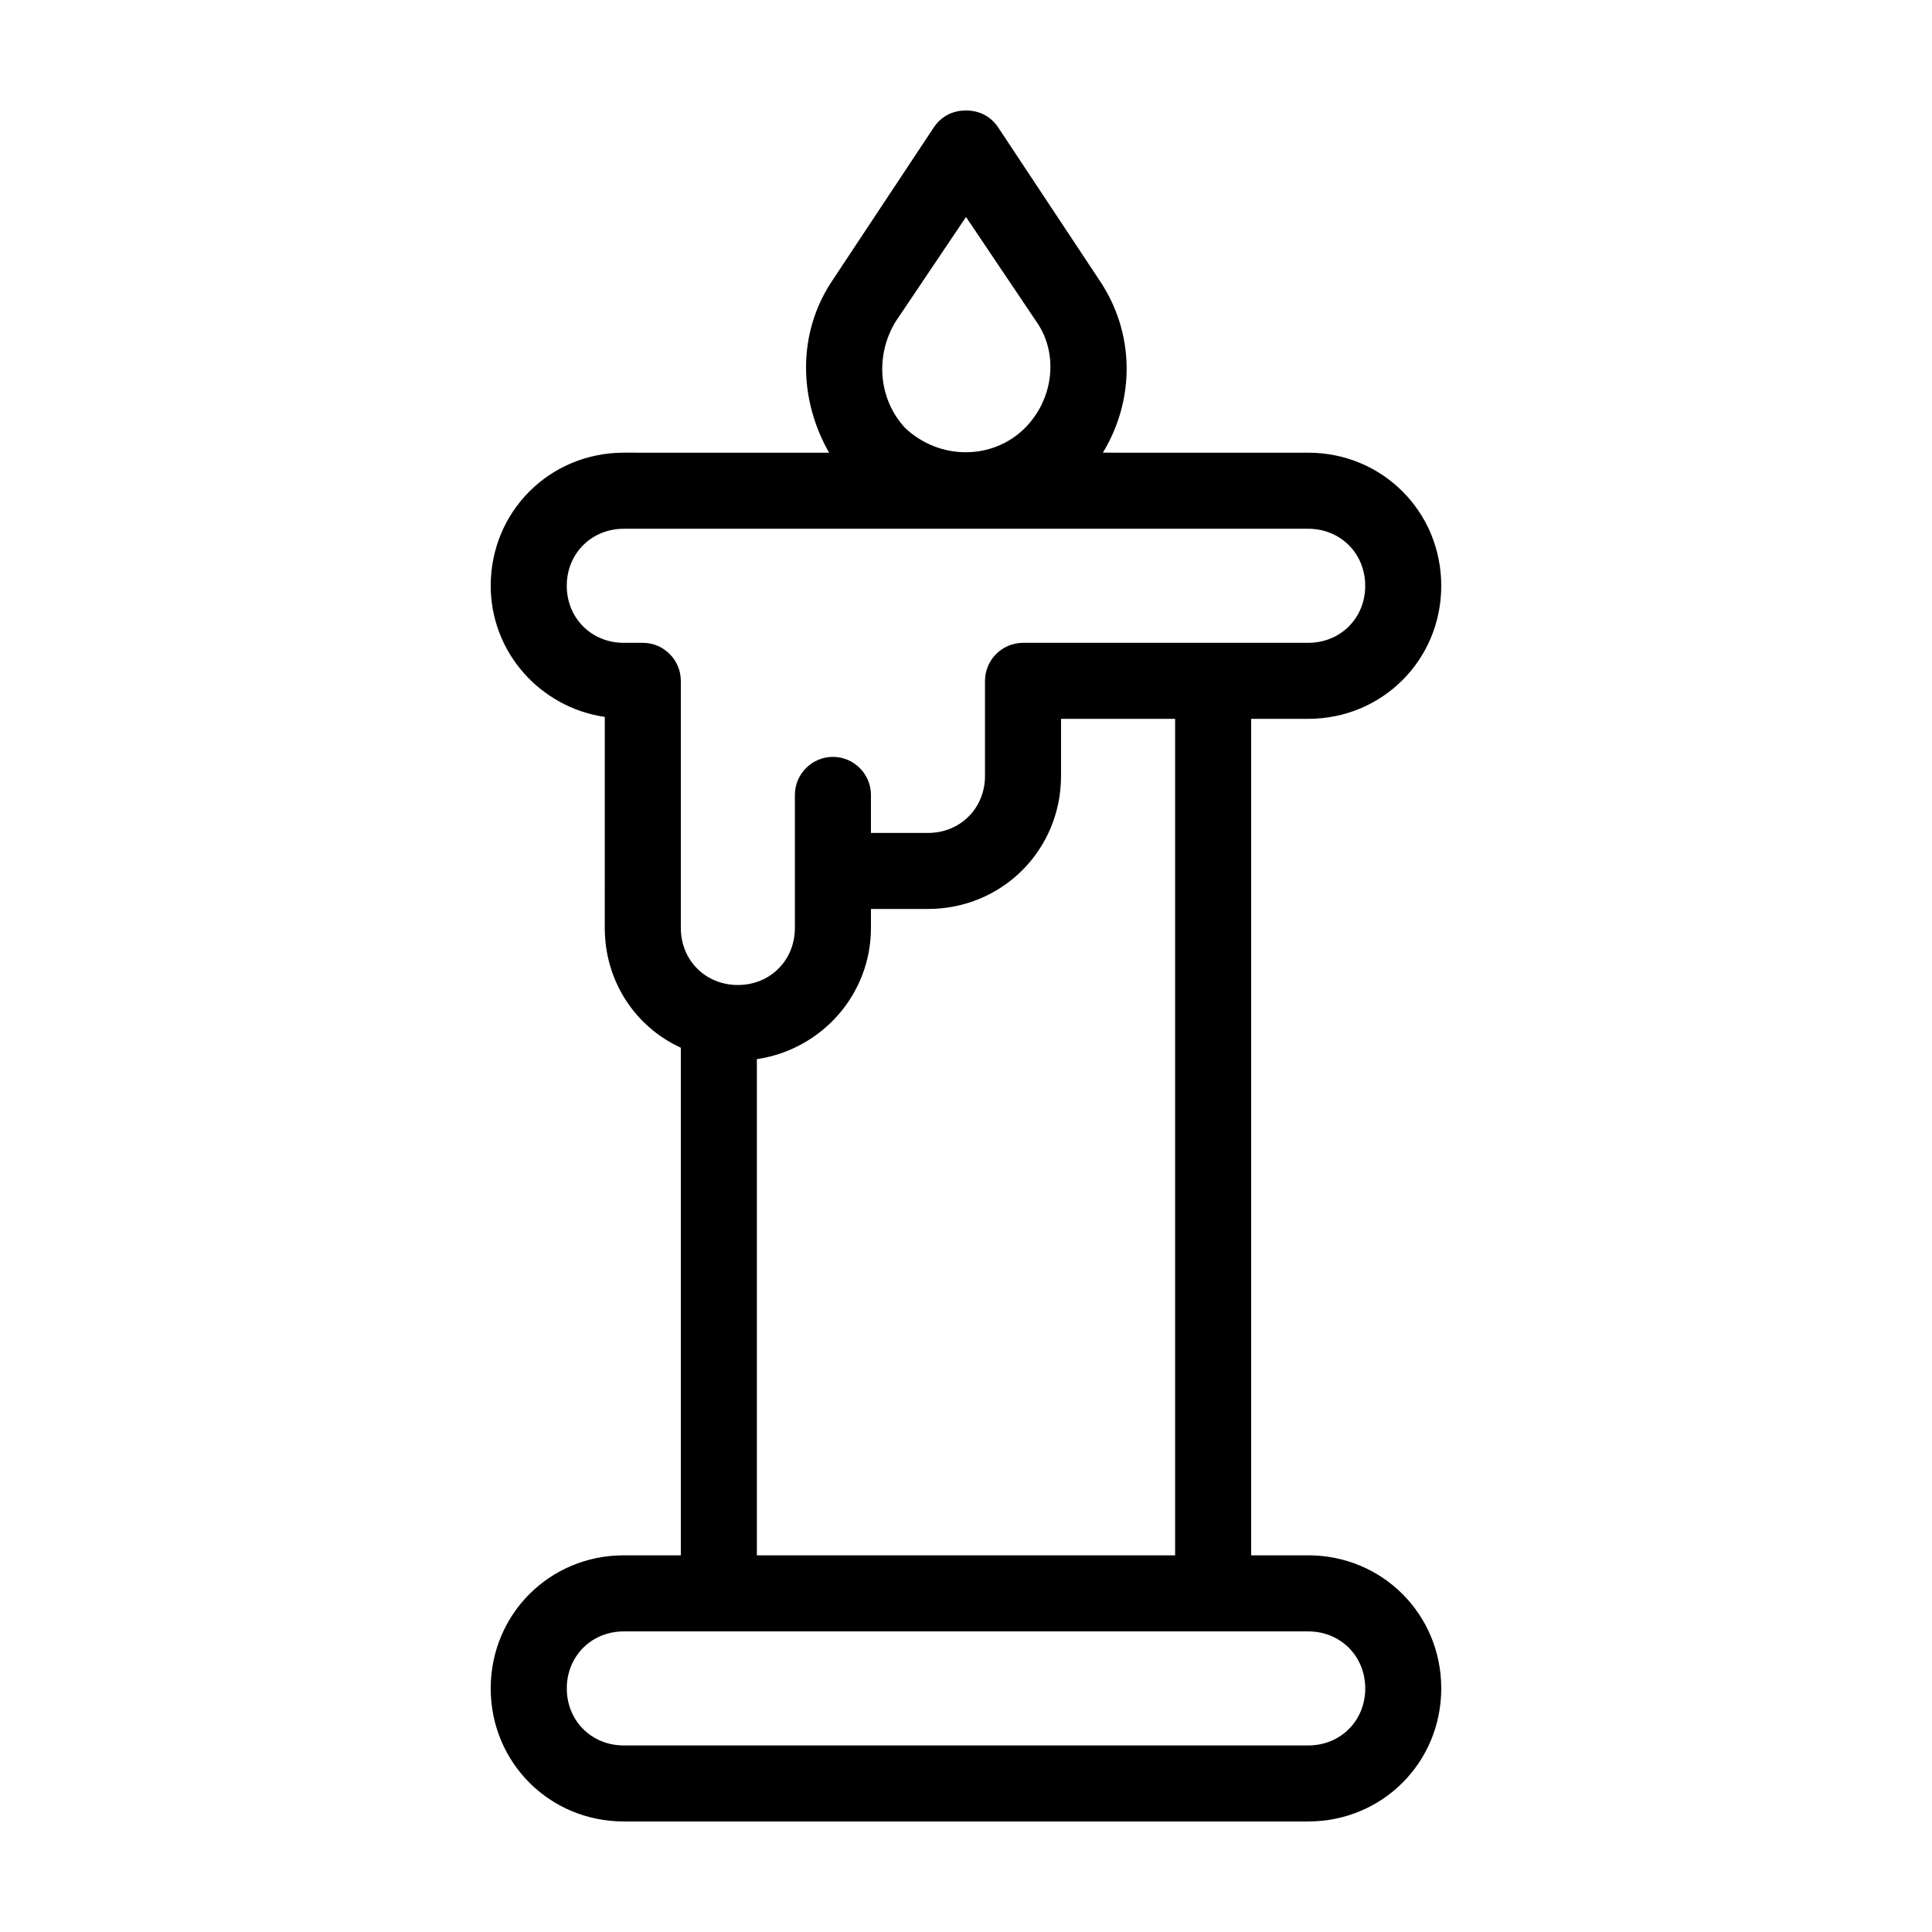 <?xml version="1.0" encoding="UTF-8"?>
<!-- Uploaded to: ICON Repo, www.iconrepo.com, Generator: ICON Repo Mixer Tools -->
<svg fill="#000000" width="800px" height="800px" version="1.1" viewBox="144 144 512 512" xmlns="http://www.w3.org/2000/svg">
 <path d="m490.68 556.18h-15.113v-221.68h15.113c19.648 0 35.266-15.617 35.266-35.266 0-19.648-15.617-35.266-35.266-35.266l-54.41-0.004c8.566-14.105 8.566-31.738-1.008-45.848l-26.703-40.305c-2.016-3.019-5.039-4.531-8.562-4.531-3.527 0-6.551 1.512-8.566 4.535l-26.703 40.305c-9.574 14.105-9.07 31.738-1.008 45.848l-54.41-0.004c-19.648 0-35.266 15.617-35.266 35.266 0 17.633 13.098 32.242 30.23 34.762l-0.004 55.926c0 14.105 8.062 26.199 20.152 31.738v134.52h-15.113c-19.648 0-35.266 15.617-35.266 35.266 0 19.648 15.617 35.266 35.266 35.266h181.37c19.648 0 35.266-15.617 35.266-35.266 0-19.648-15.617-35.266-35.266-35.266zm-109.32-326.97 18.641-27.711 18.641 27.711c6.047 8.566 4.535 20.656-3.023 28.215-8.566 8.566-22.672 8.566-31.738 0-7.055-7.559-8.062-19.145-2.519-28.215zm-67.008 85.145h-5.039c-8.566 0-15.113-6.551-15.113-15.113 0-8.566 6.551-15.113 15.113-15.113h181.37c8.566 0 15.113 6.551 15.113 15.113 0 8.566-6.551 15.113-15.113 15.113h-75.57c-5.543 0-10.078 4.535-10.078 10.078v25.191c0 8.566-6.551 15.113-15.113 15.113h-15.113v-10.078c0-5.543-4.535-10.078-10.078-10.078s-10.078 4.535-10.078 10.078v35.266c0 8.566-6.551 15.113-15.113 15.113-8.566 0-15.113-6.551-15.113-15.113v-65.496c0-5.539-4.531-10.074-10.074-10.074zm30.227 110.33c17.129-2.519 30.23-17.129 30.23-34.762v-5.039h15.113c19.648 0 35.266-15.617 35.266-35.266v-15.113h30.23v221.68h-110.84zm146.11 181.88h-181.37c-8.566 0-15.113-6.551-15.113-15.113 0-8.566 6.551-15.113 15.113-15.113h181.37c8.566 0 15.113 6.551 15.113 15.113 0 8.566-6.547 15.113-15.113 15.113z"/>
</svg>